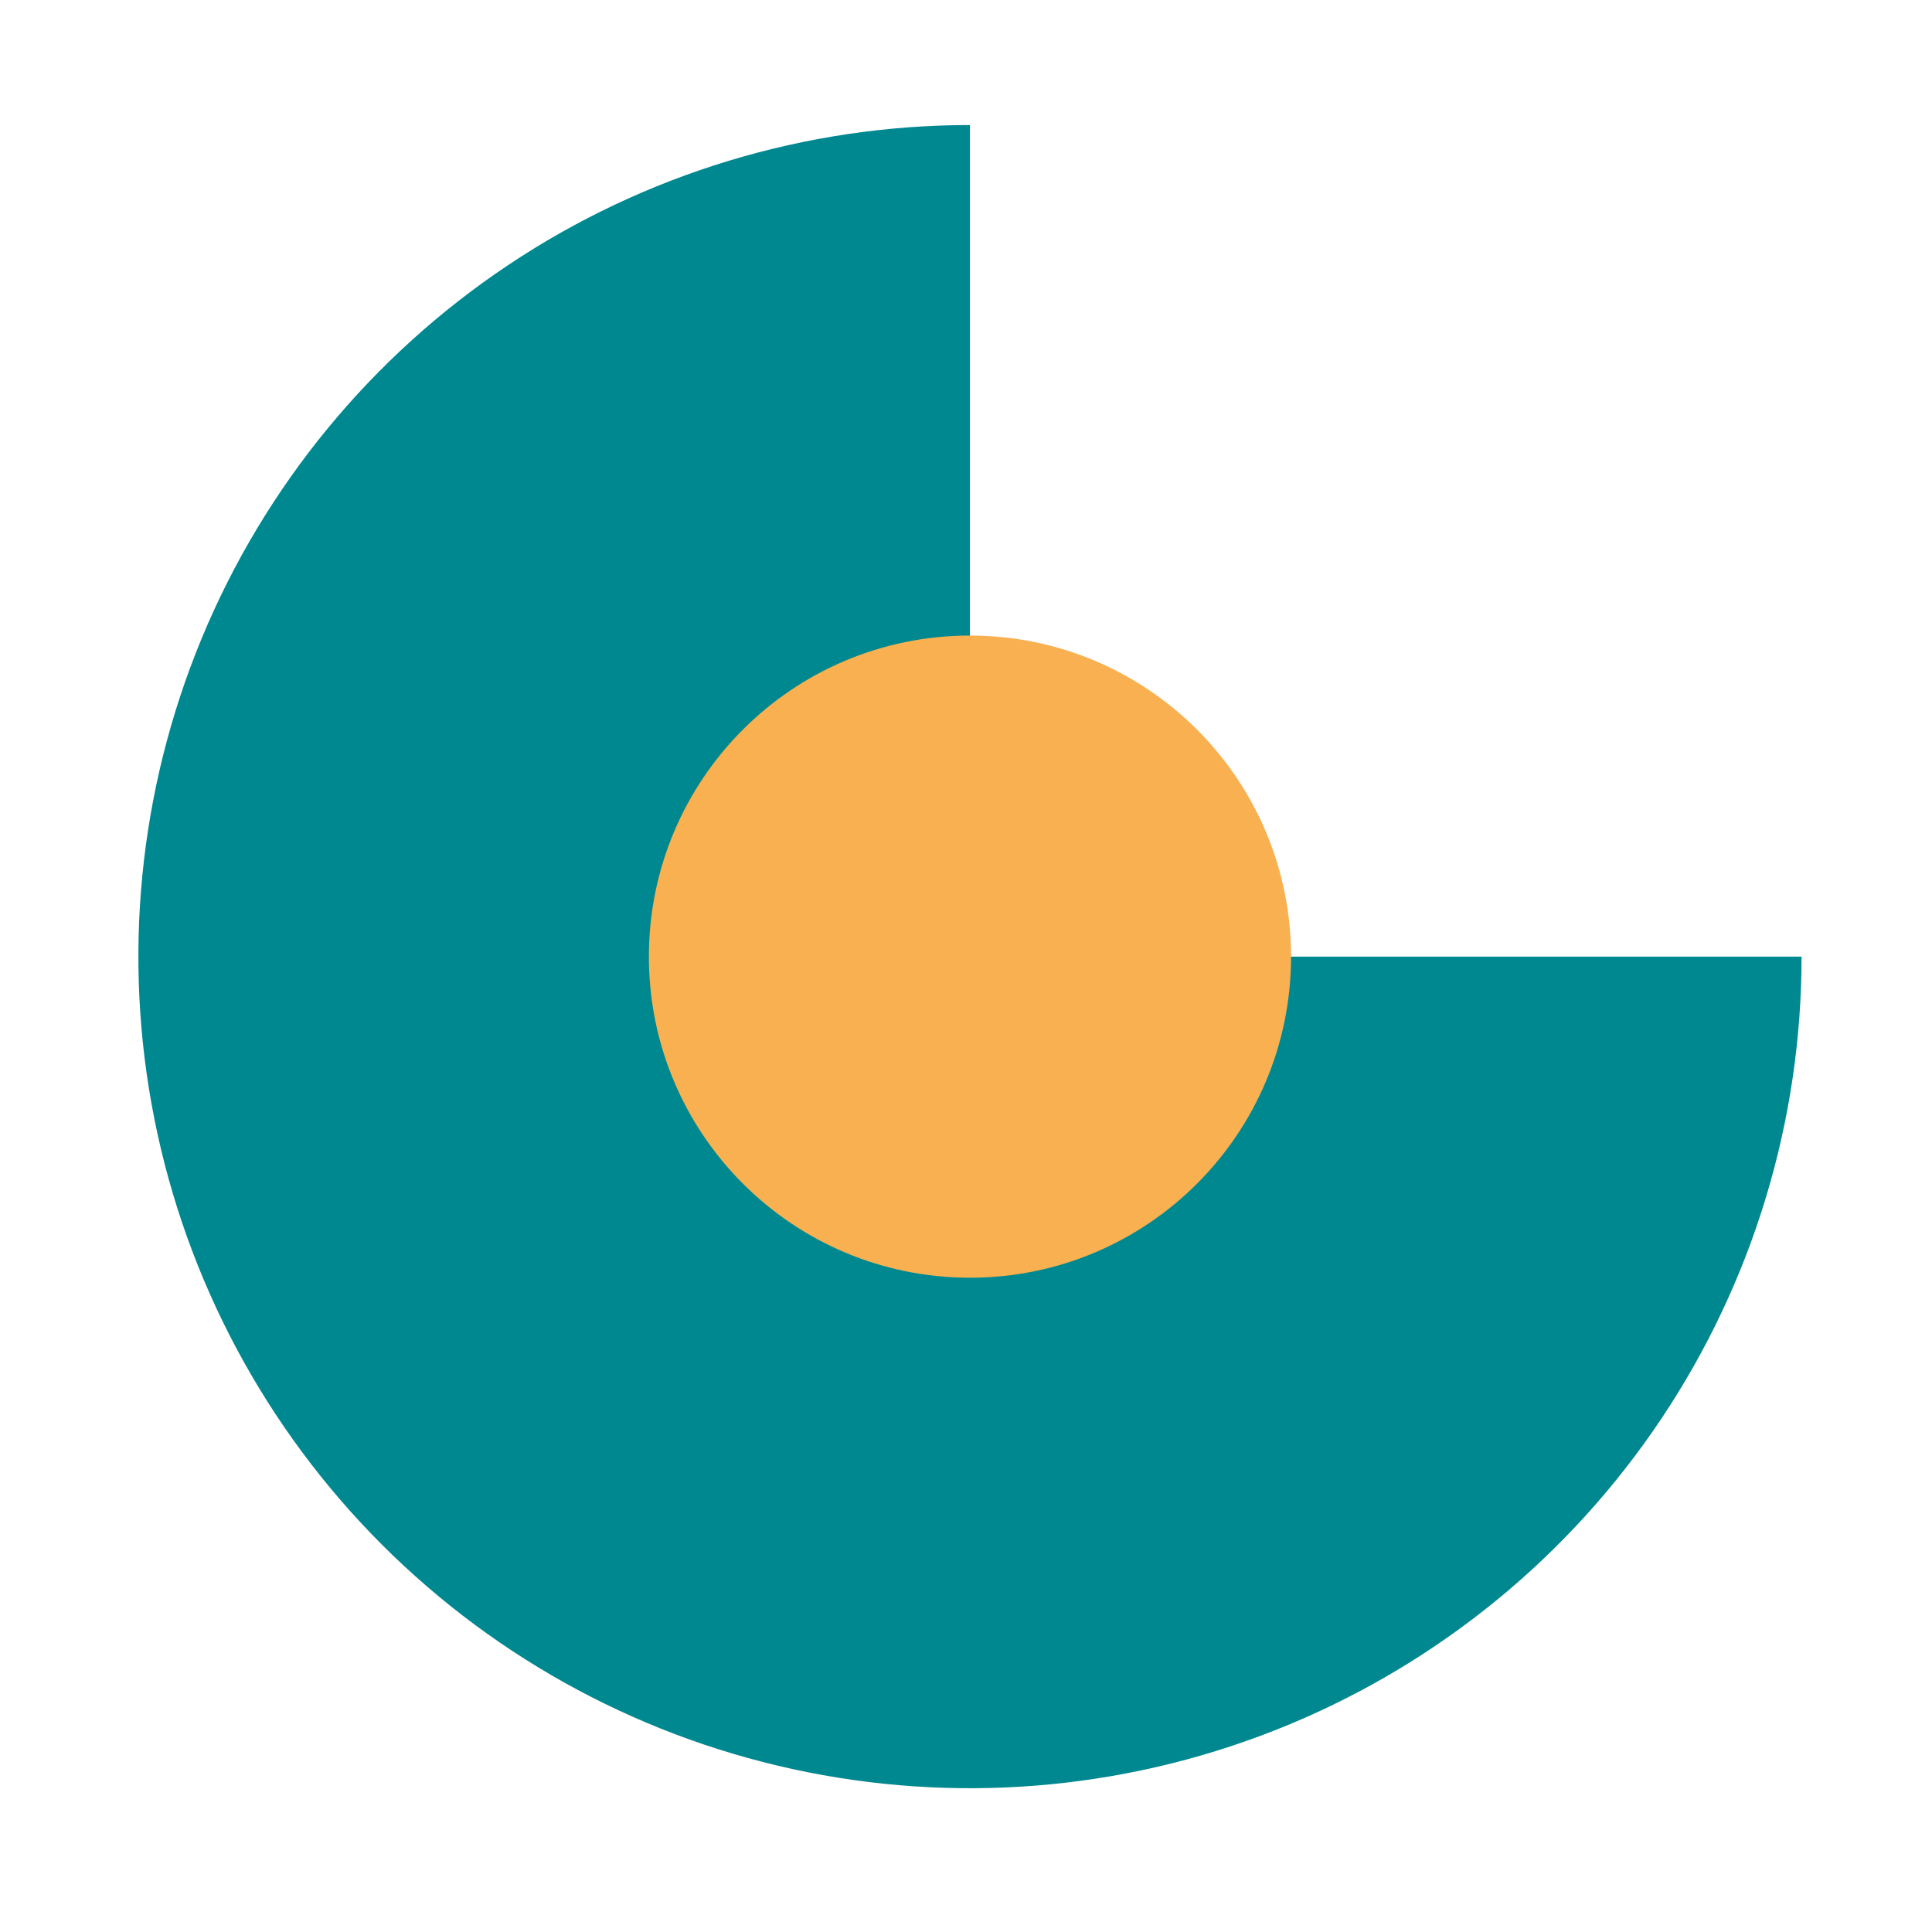 <svg width="101" height="101" viewBox="0 0 101 101" fill="none" xmlns="http://www.w3.org/2000/svg">
<path d="M94.181 50.01C94.181 58.608 91.631 67.014 86.854 74.163C82.077 81.312 75.288 86.884 67.344 90.174C59.4 93.465 50.659 94.326 42.226 92.648C33.793 90.971 26.047 86.83 19.967 80.751C13.887 74.671 9.747 66.924 8.07 58.492C6.392 50.059 7.253 41.318 10.543 33.374C13.834 25.43 19.406 18.641 26.555 13.864C33.704 9.087 42.109 6.537 50.707 6.537L50.707 50.01L94.181 50.01Z" fill="#008890"/>
<path d="M33.922 50.01C33.922 40.74 41.437 33.225 50.708 33.225C59.978 33.225 67.493 40.74 67.493 50.01C67.493 59.281 59.978 66.796 50.708 66.796C41.437 66.796 33.922 59.281 33.922 50.01Z" fill="#F9B050"/>
</svg>
